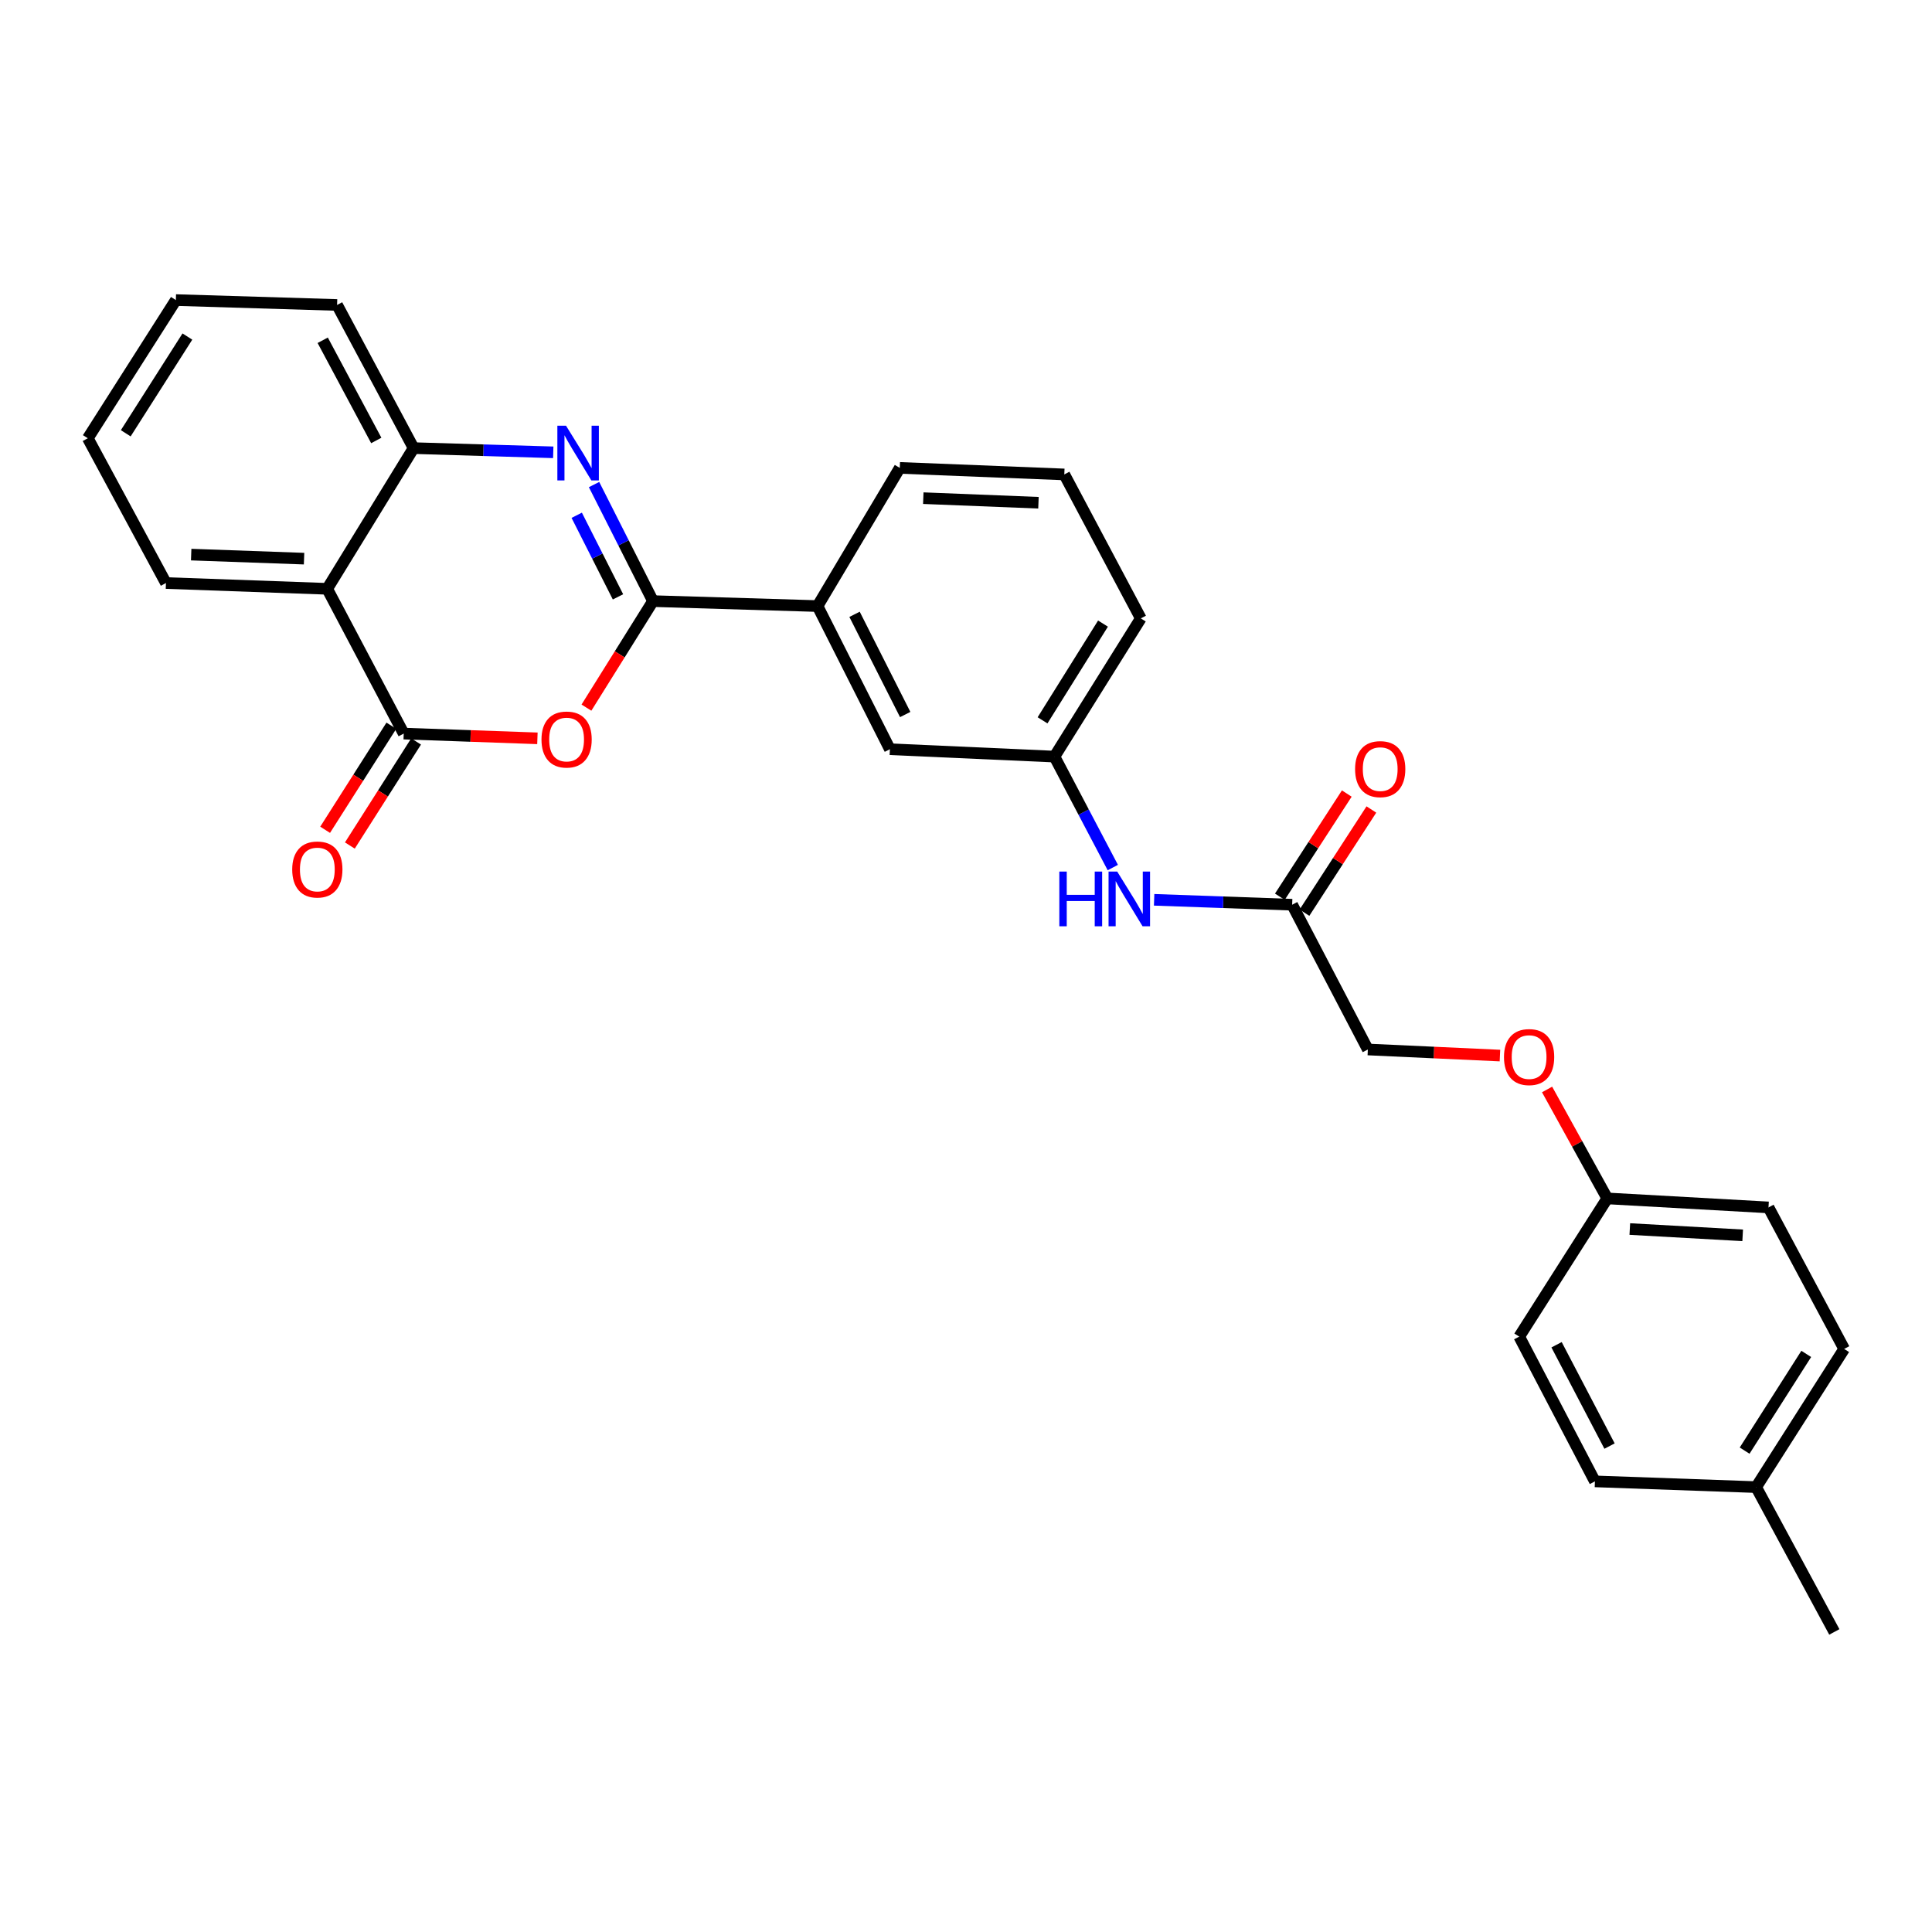 <?xml version='1.0' encoding='iso-8859-1'?>
<svg version='1.1' baseProfile='full'
              xmlns='http://www.w3.org/2000/svg'
                      xmlns:rdkit='http://www.rdkit.org/xml'
                      xmlns:xlink='http://www.w3.org/1999/xlink'
                  xml:space='preserve'
width='1000px' height='1000px' viewBox='0 0 1000 1000'>
<!-- END OF HEADER -->
<rect style='opacity:1.0;fill:#FFFFFF;stroke:none' width='1000' height='1000' x='0' y='0'> </rect>
<path class='bond-0' d='M 337.984,311.134 L 322.731,280.973' style='fill:none;fill-rule:evenodd;stroke:#000000;stroke-width:6px;stroke-linecap:butt;stroke-linejoin:miter;stroke-opacity:1' />
<path class='bond-0' d='M 322.731,280.973 L 307.478,250.812' style='fill:none;fill-rule:evenodd;stroke:#0000FF;stroke-width:6px;stroke-linecap:butt;stroke-linejoin:miter;stroke-opacity:1' />
<path class='bond-0' d='M 319.867,308.934 L 309.19,287.821' style='fill:none;fill-rule:evenodd;stroke:#000000;stroke-width:6px;stroke-linecap:butt;stroke-linejoin:miter;stroke-opacity:1' />
<path class='bond-0' d='M 309.19,287.821 L 298.513,266.709' style='fill:none;fill-rule:evenodd;stroke:#0000FF;stroke-width:6px;stroke-linecap:butt;stroke-linejoin:miter;stroke-opacity:1' />
<path class='bond-1' d='M 337.984,311.134 L 320.76,338.701' style='fill:none;fill-rule:evenodd;stroke:#000000;stroke-width:6px;stroke-linecap:butt;stroke-linejoin:miter;stroke-opacity:1' />
<path class='bond-1' d='M 320.76,338.701 L 303.537,366.267' style='fill:none;fill-rule:evenodd;stroke:#FF0000;stroke-width:6px;stroke-linecap:butt;stroke-linejoin:miter;stroke-opacity:1' />
<path class='bond-5' d='M 337.984,311.134 L 423.152,313.705' style='fill:none;fill-rule:evenodd;stroke:#000000;stroke-width:6px;stroke-linecap:butt;stroke-linejoin:miter;stroke-opacity:1' />
<path class='bond-4' d='M 286.361,234.118 L 250.221,233.031' style='fill:none;fill-rule:evenodd;stroke:#0000FF;stroke-width:6px;stroke-linecap:butt;stroke-linejoin:miter;stroke-opacity:1' />
<path class='bond-4' d='M 250.221,233.031 L 214.08,231.943' style='fill:none;fill-rule:evenodd;stroke:#000000;stroke-width:6px;stroke-linecap:butt;stroke-linejoin:miter;stroke-opacity:1' />
<path class='bond-2' d='M 278.162,382.16 L 243.562,380.932' style='fill:none;fill-rule:evenodd;stroke:#FF0000;stroke-width:6px;stroke-linecap:butt;stroke-linejoin:miter;stroke-opacity:1' />
<path class='bond-2' d='M 243.562,380.932 L 208.963,379.704' style='fill:none;fill-rule:evenodd;stroke:#000000;stroke-width:6px;stroke-linecap:butt;stroke-linejoin:miter;stroke-opacity:1' />
<path class='bond-3' d='M 208.963,379.704 L 169.359,304.77' style='fill:none;fill-rule:evenodd;stroke:#000000;stroke-width:6px;stroke-linecap:butt;stroke-linejoin:miter;stroke-opacity:1' />
<path class='bond-8' d='M 202.562,375.631 L 185.424,402.562' style='fill:none;fill-rule:evenodd;stroke:#000000;stroke-width:6px;stroke-linecap:butt;stroke-linejoin:miter;stroke-opacity:1' />
<path class='bond-8' d='M 185.424,402.562 L 168.287,429.493' style='fill:none;fill-rule:evenodd;stroke:#FF0000;stroke-width:6px;stroke-linecap:butt;stroke-linejoin:miter;stroke-opacity:1' />
<path class='bond-8' d='M 215.364,383.777 L 198.226,410.708' style='fill:none;fill-rule:evenodd;stroke:#000000;stroke-width:6px;stroke-linecap:butt;stroke-linejoin:miter;stroke-opacity:1' />
<path class='bond-8' d='M 198.226,410.708 L 181.088,437.639' style='fill:none;fill-rule:evenodd;stroke:#FF0000;stroke-width:6px;stroke-linecap:butt;stroke-linejoin:miter;stroke-opacity:1' />
<path class='bond-16' d='M 169.359,304.77 L 85.893,301.777' style='fill:none;fill-rule:evenodd;stroke:#000000;stroke-width:6px;stroke-linecap:butt;stroke-linejoin:miter;stroke-opacity:1' />
<path class='bond-16' d='M 157.383,289.157 L 98.957,287.062' style='fill:none;fill-rule:evenodd;stroke:#000000;stroke-width:6px;stroke-linecap:butt;stroke-linejoin:miter;stroke-opacity:1' />
<path class='bond-28' d='M 169.359,304.77 L 214.08,231.943' style='fill:none;fill-rule:evenodd;stroke:#000000;stroke-width:6px;stroke-linecap:butt;stroke-linejoin:miter;stroke-opacity:1' />
<path class='bond-21' d='M 214.08,231.943 L 174.476,157.852' style='fill:none;fill-rule:evenodd;stroke:#000000;stroke-width:6px;stroke-linecap:butt;stroke-linejoin:miter;stroke-opacity:1' />
<path class='bond-21' d='M 194.757,227.982 L 167.034,176.119' style='fill:none;fill-rule:evenodd;stroke:#000000;stroke-width:6px;stroke-linecap:butt;stroke-linejoin:miter;stroke-opacity:1' />
<path class='bond-9' d='M 423.152,313.705 L 460.607,387.797' style='fill:none;fill-rule:evenodd;stroke:#000000;stroke-width:6px;stroke-linecap:butt;stroke-linejoin:miter;stroke-opacity:1' />
<path class='bond-9' d='M 442.312,317.973 L 468.53,369.837' style='fill:none;fill-rule:evenodd;stroke:#000000;stroke-width:6px;stroke-linecap:butt;stroke-linejoin:miter;stroke-opacity:1' />
<path class='bond-22' d='M 423.152,313.705 L 465.724,242.177' style='fill:none;fill-rule:evenodd;stroke:#000000;stroke-width:6px;stroke-linecap:butt;stroke-linejoin:miter;stroke-opacity:1' />
<path class='bond-6' d='M 668.819,468.278 L 633.098,467.01' style='fill:none;fill-rule:evenodd;stroke:#000000;stroke-width:6px;stroke-linecap:butt;stroke-linejoin:miter;stroke-opacity:1' />
<path class='bond-6' d='M 633.098,467.01 L 597.376,465.741' style='fill:none;fill-rule:evenodd;stroke:#0000FF;stroke-width:6px;stroke-linecap:butt;stroke-linejoin:miter;stroke-opacity:1' />
<path class='bond-11' d='M 675.184,472.406 L 692.505,445.701' style='fill:none;fill-rule:evenodd;stroke:#000000;stroke-width:6px;stroke-linecap:butt;stroke-linejoin:miter;stroke-opacity:1' />
<path class='bond-11' d='M 692.505,445.701 L 709.826,418.996' style='fill:none;fill-rule:evenodd;stroke:#FF0000;stroke-width:6px;stroke-linecap:butt;stroke-linejoin:miter;stroke-opacity:1' />
<path class='bond-11' d='M 662.454,464.149 L 679.774,437.444' style='fill:none;fill-rule:evenodd;stroke:#000000;stroke-width:6px;stroke-linecap:butt;stroke-linejoin:miter;stroke-opacity:1' />
<path class='bond-11' d='M 679.774,437.444 L 697.095,410.739' style='fill:none;fill-rule:evenodd;stroke:#FF0000;stroke-width:6px;stroke-linecap:butt;stroke-linejoin:miter;stroke-opacity:1' />
<path class='bond-13' d='M 668.819,468.278 L 707.993,543.212' style='fill:none;fill-rule:evenodd;stroke:#000000;stroke-width:6px;stroke-linecap:butt;stroke-linejoin:miter;stroke-opacity:1' />
<path class='bond-7' d='M 575.986,449.044 L 560.885,420.33' style='fill:none;fill-rule:evenodd;stroke:#0000FF;stroke-width:6px;stroke-linecap:butt;stroke-linejoin:miter;stroke-opacity:1' />
<path class='bond-7' d='M 560.885,420.33 L 545.783,391.616' style='fill:none;fill-rule:evenodd;stroke:#000000;stroke-width:6px;stroke-linecap:butt;stroke-linejoin:miter;stroke-opacity:1' />
<path class='bond-10' d='M 460.607,387.797 L 545.783,391.616' style='fill:none;fill-rule:evenodd;stroke:#000000;stroke-width:6px;stroke-linecap:butt;stroke-linejoin:miter;stroke-opacity:1' />
<path class='bond-29' d='M 545.783,391.616 L 590.479,320.087' style='fill:none;fill-rule:evenodd;stroke:#000000;stroke-width:6px;stroke-linecap:butt;stroke-linejoin:miter;stroke-opacity:1' />
<path class='bond-29' d='M 539.619,372.845 L 570.906,322.775' style='fill:none;fill-rule:evenodd;stroke:#000000;stroke-width:6px;stroke-linecap:butt;stroke-linejoin:miter;stroke-opacity:1' />
<path class='bond-12' d='M 776.37,546.361 L 742.182,544.787' style='fill:none;fill-rule:evenodd;stroke:#FF0000;stroke-width:6px;stroke-linecap:butt;stroke-linejoin:miter;stroke-opacity:1' />
<path class='bond-12' d='M 742.182,544.787 L 707.993,543.212' style='fill:none;fill-rule:evenodd;stroke:#000000;stroke-width:6px;stroke-linecap:butt;stroke-linejoin:miter;stroke-opacity:1' />
<path class='bond-14' d='M 800.767,563.908 L 816.341,592.102' style='fill:none;fill-rule:evenodd;stroke:#FF0000;stroke-width:6px;stroke-linecap:butt;stroke-linejoin:miter;stroke-opacity:1' />
<path class='bond-14' d='M 816.341,592.102 L 831.914,620.296' style='fill:none;fill-rule:evenodd;stroke:#000000;stroke-width:6px;stroke-linecap:butt;stroke-linejoin:miter;stroke-opacity:1' />
<path class='bond-17' d='M 831.914,620.296 L 786.35,691.833' style='fill:none;fill-rule:evenodd;stroke:#000000;stroke-width:6px;stroke-linecap:butt;stroke-linejoin:miter;stroke-opacity:1' />
<path class='bond-18' d='M 831.914,620.296 L 915.371,624.958' style='fill:none;fill-rule:evenodd;stroke:#000000;stroke-width:6px;stroke-linecap:butt;stroke-linejoin:miter;stroke-opacity:1' />
<path class='bond-18' d='M 843.587,636.146 L 902.006,639.409' style='fill:none;fill-rule:evenodd;stroke:#000000;stroke-width:6px;stroke-linecap:butt;stroke-linejoin:miter;stroke-opacity:1' />
<path class='bond-15' d='M 908.973,769.726 L 954.545,698.206' style='fill:none;fill-rule:evenodd;stroke:#000000;stroke-width:6px;stroke-linecap:butt;stroke-linejoin:miter;stroke-opacity:1' />
<path class='bond-15' d='M 903.012,750.844 L 934.913,700.78' style='fill:none;fill-rule:evenodd;stroke:#000000;stroke-width:6px;stroke-linecap:butt;stroke-linejoin:miter;stroke-opacity:1' />
<path class='bond-25' d='M 908.973,769.726 L 949.445,844.686' style='fill:none;fill-rule:evenodd;stroke:#000000;stroke-width:6px;stroke-linecap:butt;stroke-linejoin:miter;stroke-opacity:1' />
<path class='bond-31' d='M 908.973,769.726 L 825.524,766.759' style='fill:none;fill-rule:evenodd;stroke:#000000;stroke-width:6px;stroke-linecap:butt;stroke-linejoin:miter;stroke-opacity:1' />
<path class='bond-26' d='M 85.893,301.777 L 45.455,226.843' style='fill:none;fill-rule:evenodd;stroke:#000000;stroke-width:6px;stroke-linecap:butt;stroke-linejoin:miter;stroke-opacity:1' />
<path class='bond-20' d='M 786.35,691.833 L 825.524,766.759' style='fill:none;fill-rule:evenodd;stroke:#000000;stroke-width:6px;stroke-linecap:butt;stroke-linejoin:miter;stroke-opacity:1' />
<path class='bond-20' d='M 805.673,696.041 L 833.095,748.489' style='fill:none;fill-rule:evenodd;stroke:#000000;stroke-width:6px;stroke-linecap:butt;stroke-linejoin:miter;stroke-opacity:1' />
<path class='bond-19' d='M 915.371,624.958 L 954.545,698.206' style='fill:none;fill-rule:evenodd;stroke:#000000;stroke-width:6px;stroke-linecap:butt;stroke-linejoin:miter;stroke-opacity:1' />
<path class='bond-27' d='M 174.476,157.852 L 91.027,155.314' style='fill:none;fill-rule:evenodd;stroke:#000000;stroke-width:6px;stroke-linecap:butt;stroke-linejoin:miter;stroke-opacity:1' />
<path class='bond-23' d='M 465.724,242.177 L 550.883,245.566' style='fill:none;fill-rule:evenodd;stroke:#000000;stroke-width:6px;stroke-linecap:butt;stroke-linejoin:miter;stroke-opacity:1' />
<path class='bond-23' d='M 477.894,257.847 L 537.506,260.219' style='fill:none;fill-rule:evenodd;stroke:#000000;stroke-width:6px;stroke-linecap:butt;stroke-linejoin:miter;stroke-opacity:1' />
<path class='bond-24' d='M 550.883,245.566 L 590.479,320.087' style='fill:none;fill-rule:evenodd;stroke:#000000;stroke-width:6px;stroke-linecap:butt;stroke-linejoin:miter;stroke-opacity:1' />
<path class='bond-30' d='M 45.455,226.843 L 91.027,155.314' style='fill:none;fill-rule:evenodd;stroke:#000000;stroke-width:6px;stroke-linecap:butt;stroke-linejoin:miter;stroke-opacity:1' />
<path class='bond-30' d='M 65.088,224.267 L 96.989,174.197' style='fill:none;fill-rule:evenodd;stroke:#000000;stroke-width:6px;stroke-linecap:butt;stroke-linejoin:miter;stroke-opacity:1' />
<path  class='atom-1' d='M 292.971 220.346
L 302.251 235.346
Q 303.171 236.826, 304.651 239.506
Q 306.131 242.186, 306.211 242.346
L 306.211 220.346
L 309.971 220.346
L 309.971 248.666
L 306.091 248.666
L 296.131 232.266
Q 294.971 230.346, 293.731 228.146
Q 292.531 225.946, 292.171 225.266
L 292.171 248.666
L 288.491 248.666
L 288.491 220.346
L 292.971 220.346
' fill='#0000FF'/>
<path  class='atom-2' d='M 280.271 382.777
Q 280.271 375.977, 283.631 372.177
Q 286.991 368.377, 293.271 368.377
Q 299.551 368.377, 302.911 372.177
Q 306.271 375.977, 306.271 382.777
Q 306.271 389.657, 302.871 393.577
Q 299.471 397.457, 293.271 397.457
Q 287.031 397.457, 283.631 393.577
Q 280.271 389.697, 280.271 382.777
M 293.271 394.257
Q 297.591 394.257, 299.911 391.377
Q 302.271 388.457, 302.271 382.777
Q 302.271 377.217, 299.911 374.417
Q 297.591 371.577, 293.271 371.577
Q 288.951 371.577, 286.591 374.377
Q 284.271 377.177, 284.271 382.777
Q 284.271 388.497, 286.591 391.377
Q 288.951 394.257, 293.271 394.257
' fill='#FF0000'/>
<path  class='atom-8' d='M 548.308 451.125
L 552.148 451.125
L 552.148 463.165
L 566.628 463.165
L 566.628 451.125
L 570.468 451.125
L 570.468 479.445
L 566.628 479.445
L 566.628 466.365
L 552.148 466.365
L 552.148 479.445
L 548.308 479.445
L 548.308 451.125
' fill='#0000FF'/>
<path  class='atom-8' d='M 578.268 451.125
L 587.548 466.125
Q 588.468 467.605, 589.948 470.285
Q 591.428 472.965, 591.508 473.125
L 591.508 451.125
L 595.268 451.125
L 595.268 479.445
L 591.388 479.445
L 581.428 463.045
Q 580.268 461.125, 579.028 458.925
Q 577.828 456.725, 577.468 456.045
L 577.468 479.445
L 573.788 479.445
L 573.788 451.125
L 578.268 451.125
' fill='#0000FF'/>
<path  class='atom-9' d='M 151.25 450.048
Q 151.25 443.248, 154.61 439.448
Q 157.97 435.648, 164.25 435.648
Q 170.53 435.648, 173.89 439.448
Q 177.25 443.248, 177.25 450.048
Q 177.25 456.928, 173.85 460.848
Q 170.45 464.728, 164.25 464.728
Q 158.01 464.728, 154.61 460.848
Q 151.25 456.968, 151.25 450.048
M 164.25 461.528
Q 168.57 461.528, 170.89 458.648
Q 173.25 455.728, 173.25 450.048
Q 173.25 444.488, 170.89 441.688
Q 168.57 438.848, 164.25 438.848
Q 159.93 438.848, 157.57 441.648
Q 155.25 444.448, 155.25 450.048
Q 155.25 455.768, 157.57 458.648
Q 159.93 461.528, 164.25 461.528
' fill='#FF0000'/>
<path  class='atom-12' d='M 701.392 398.094
Q 701.392 391.294, 704.752 387.494
Q 708.112 383.694, 714.392 383.694
Q 720.672 383.694, 724.032 387.494
Q 727.392 391.294, 727.392 398.094
Q 727.392 404.974, 723.992 408.894
Q 720.592 412.774, 714.392 412.774
Q 708.152 412.774, 704.752 408.894
Q 701.392 405.014, 701.392 398.094
M 714.392 409.574
Q 718.712 409.574, 721.032 406.694
Q 723.392 403.774, 723.392 398.094
Q 723.392 392.534, 721.032 389.734
Q 718.712 386.894, 714.392 386.894
Q 710.072 386.894, 707.712 389.694
Q 705.392 392.494, 705.392 398.094
Q 705.392 403.814, 707.712 406.694
Q 710.072 409.574, 714.392 409.574
' fill='#FF0000'/>
<path  class='atom-13' d='M 778.459 547.136
Q 778.459 540.336, 781.819 536.536
Q 785.179 532.736, 791.459 532.736
Q 797.739 532.736, 801.099 536.536
Q 804.459 540.336, 804.459 547.136
Q 804.459 554.016, 801.059 557.936
Q 797.659 561.816, 791.459 561.816
Q 785.219 561.816, 781.819 557.936
Q 778.459 554.056, 778.459 547.136
M 791.459 558.616
Q 795.779 558.616, 798.099 555.736
Q 800.459 552.816, 800.459 547.136
Q 800.459 541.576, 798.099 538.776
Q 795.779 535.936, 791.459 535.936
Q 787.139 535.936, 784.779 538.736
Q 782.459 541.536, 782.459 547.136
Q 782.459 552.856, 784.779 555.736
Q 787.139 558.616, 791.459 558.616
' fill='#FF0000'/>
</svg>
